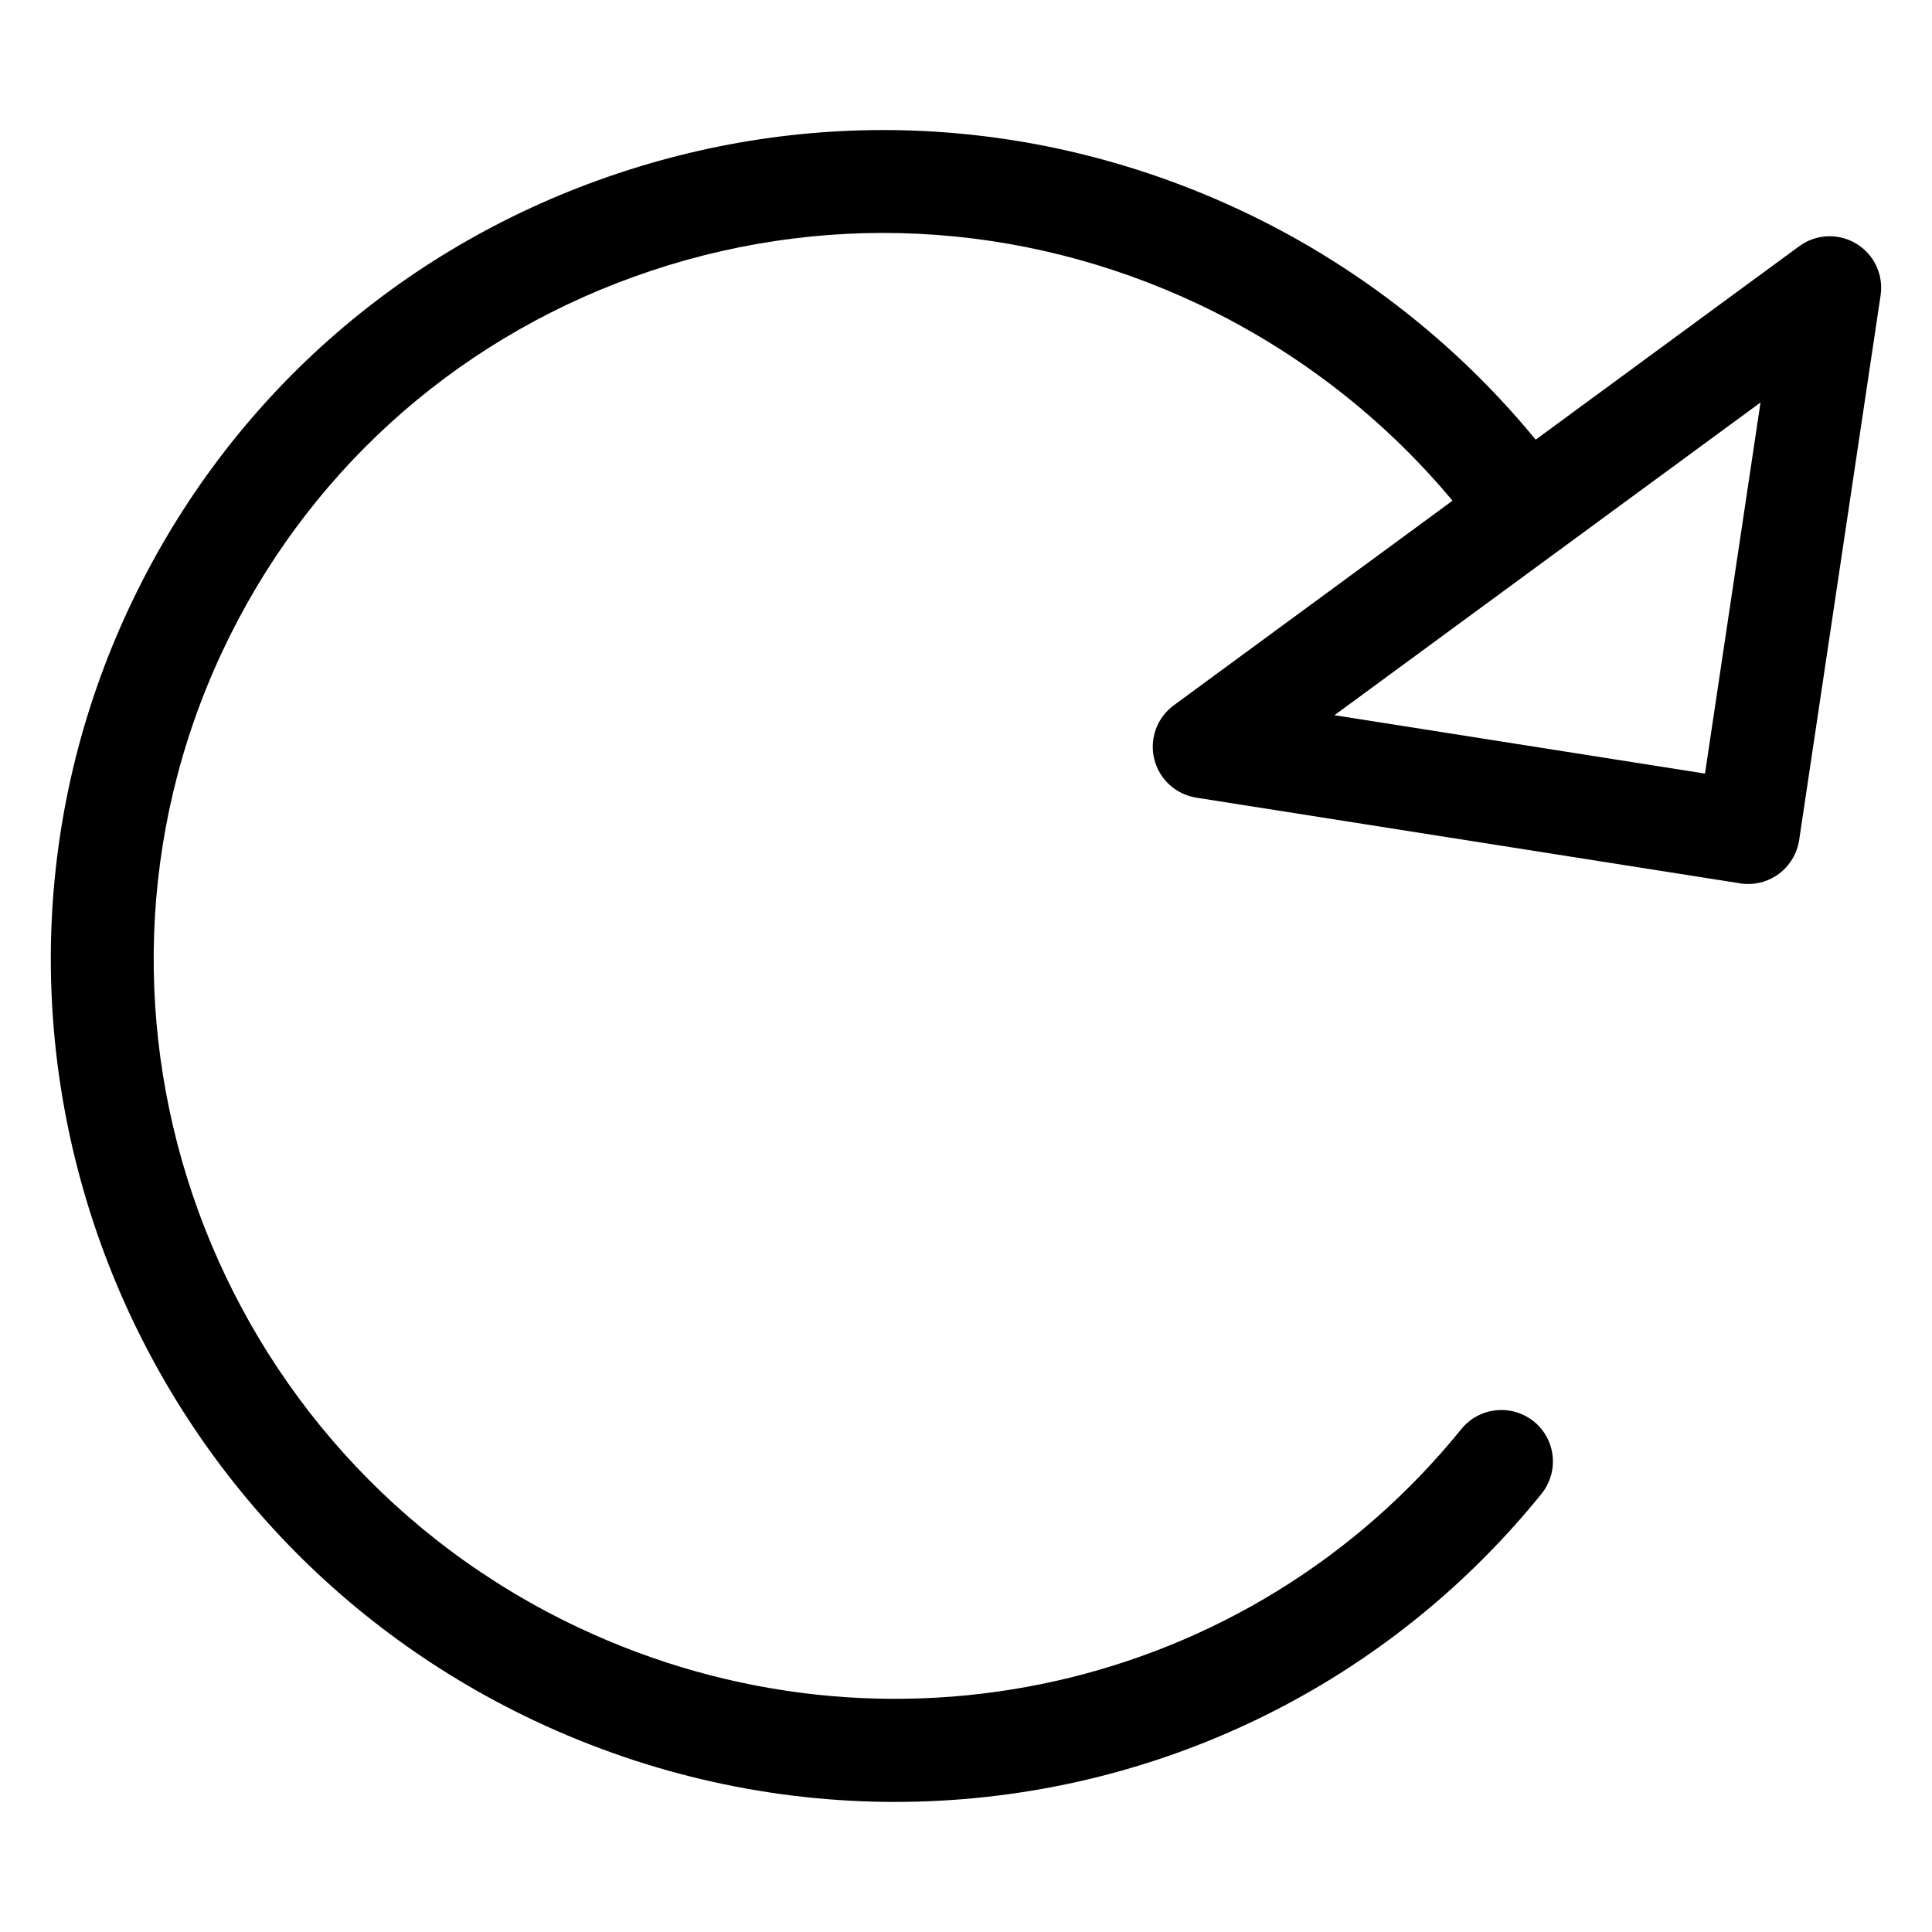 <?xml version="1.0" encoding="UTF-8"?>
<!-- The Best Svg Icon site in the world: iconSvg.co, Visit us! https://iconsvg.co -->
<svg fill="#000000" width="800px" height="800px" version="1.1" viewBox="144 144 512 512" xmlns="http://www.w3.org/2000/svg">
 <g>
  <path d="m381.23 621.53c-32.16 0-64.719-6.992-95.473-21.477-110.96-52.27-159.2-184.54-107.59-294.86 24.898-53.191 69.109-93.496 124.46-113.46 55.945-20.172 116.48-17.254 170.5 8.164 33.043 15.555 62.031 39.148 83.801 68.223 4.512 6.047 3.273 14.59-2.75 19.102-6.004 4.512-14.547 3.297-19.102-2.75-19.102-25.504-44.547-46.223-73.578-59.91-47.422-22.336-100.57-24.898-149.61-7.18-48.492 17.512-87.199 52.801-109.01 99.359-45.281 96.73-2.898 212.73 94.484 258.6 81.531 38.438 177.74 16.793 233.91-52.629 4.746-5.836 13.328-6.738 19.207-2.016 5.856 4.746 6.758 13.328 2.016 19.207-42.906 53.008-106.22 81.621-171.27 81.621z"/>
  <path d="m607.3 378.27c-0.715 0-1.406-0.043-2.121-0.168l-144.15-22.715c-5.438-0.859-9.844-4.891-11.148-10.266-1.301-5.352 0.754-10.957 5.184-14.211l165.73-121.65c4.449-3.273 10.41-3.527 15.137-0.691 4.723 2.856 7.262 8.25 6.445 13.707l-21.578 144.34c-0.547 3.59-2.5 6.824-5.414 8.984-2.375 1.762-5.207 2.668-8.082 2.668zm-109.66-44.734 98.199 15.473 14.715-98.348z"/>
 </g>
</svg>